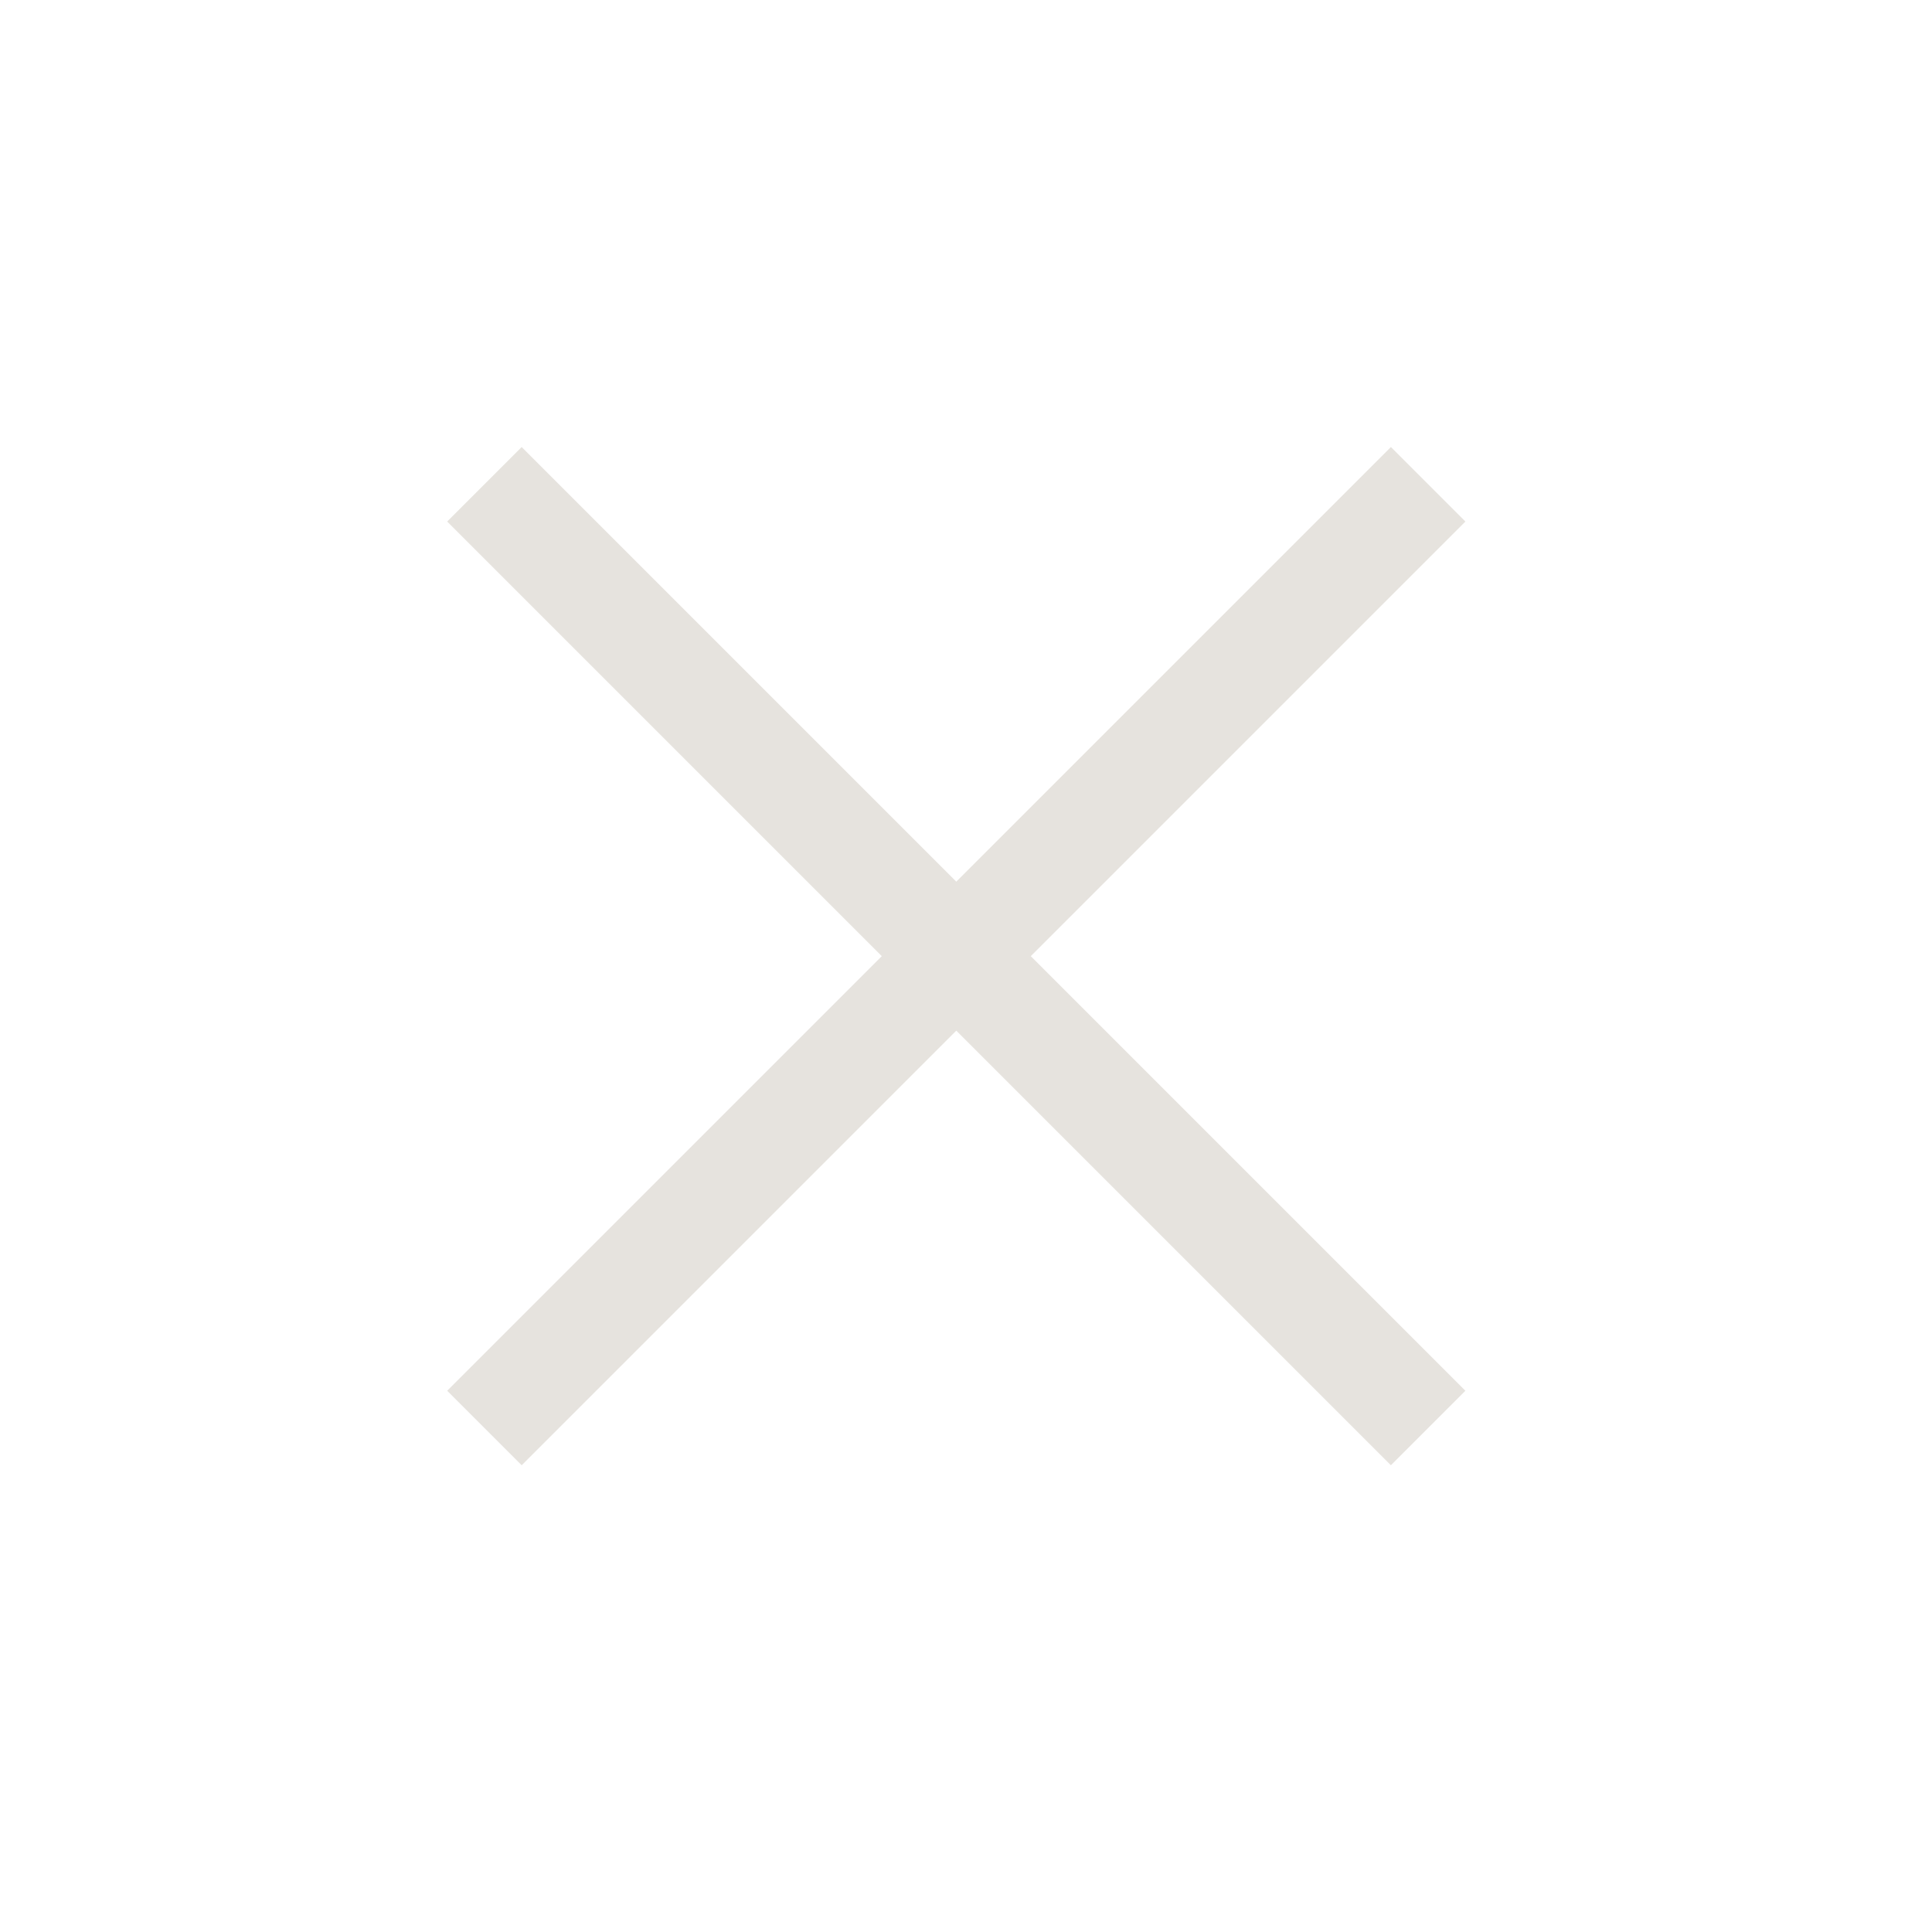 <?xml version="1.0" encoding="utf-8"?>
<svg width="55px" height="55px" viewBox="0 0 55 55" version="1.1" xmlns:xlink="http://www.w3.org/1999/xlink" xmlns="http://www.w3.org/2000/svg">
  <desc>Created with Lunacy</desc>
  <g id="X" transform="matrix(0.707 0.707 -0.707 0.707 26.87 2.121)">
    <path d="M35.5 0.5L0.5 0.5" transform="translate(0 17)" id="Line" fill="none" stroke="#E6E3DE" stroke-width="3" stroke-linecap="square" />
    <path d="M0.5 0L0.5 35" transform="translate(17.5 0)" id="Line" fill="none" stroke="#E6E3DE" stroke-width="3" stroke-linecap="square" />
  </g>
</svg>